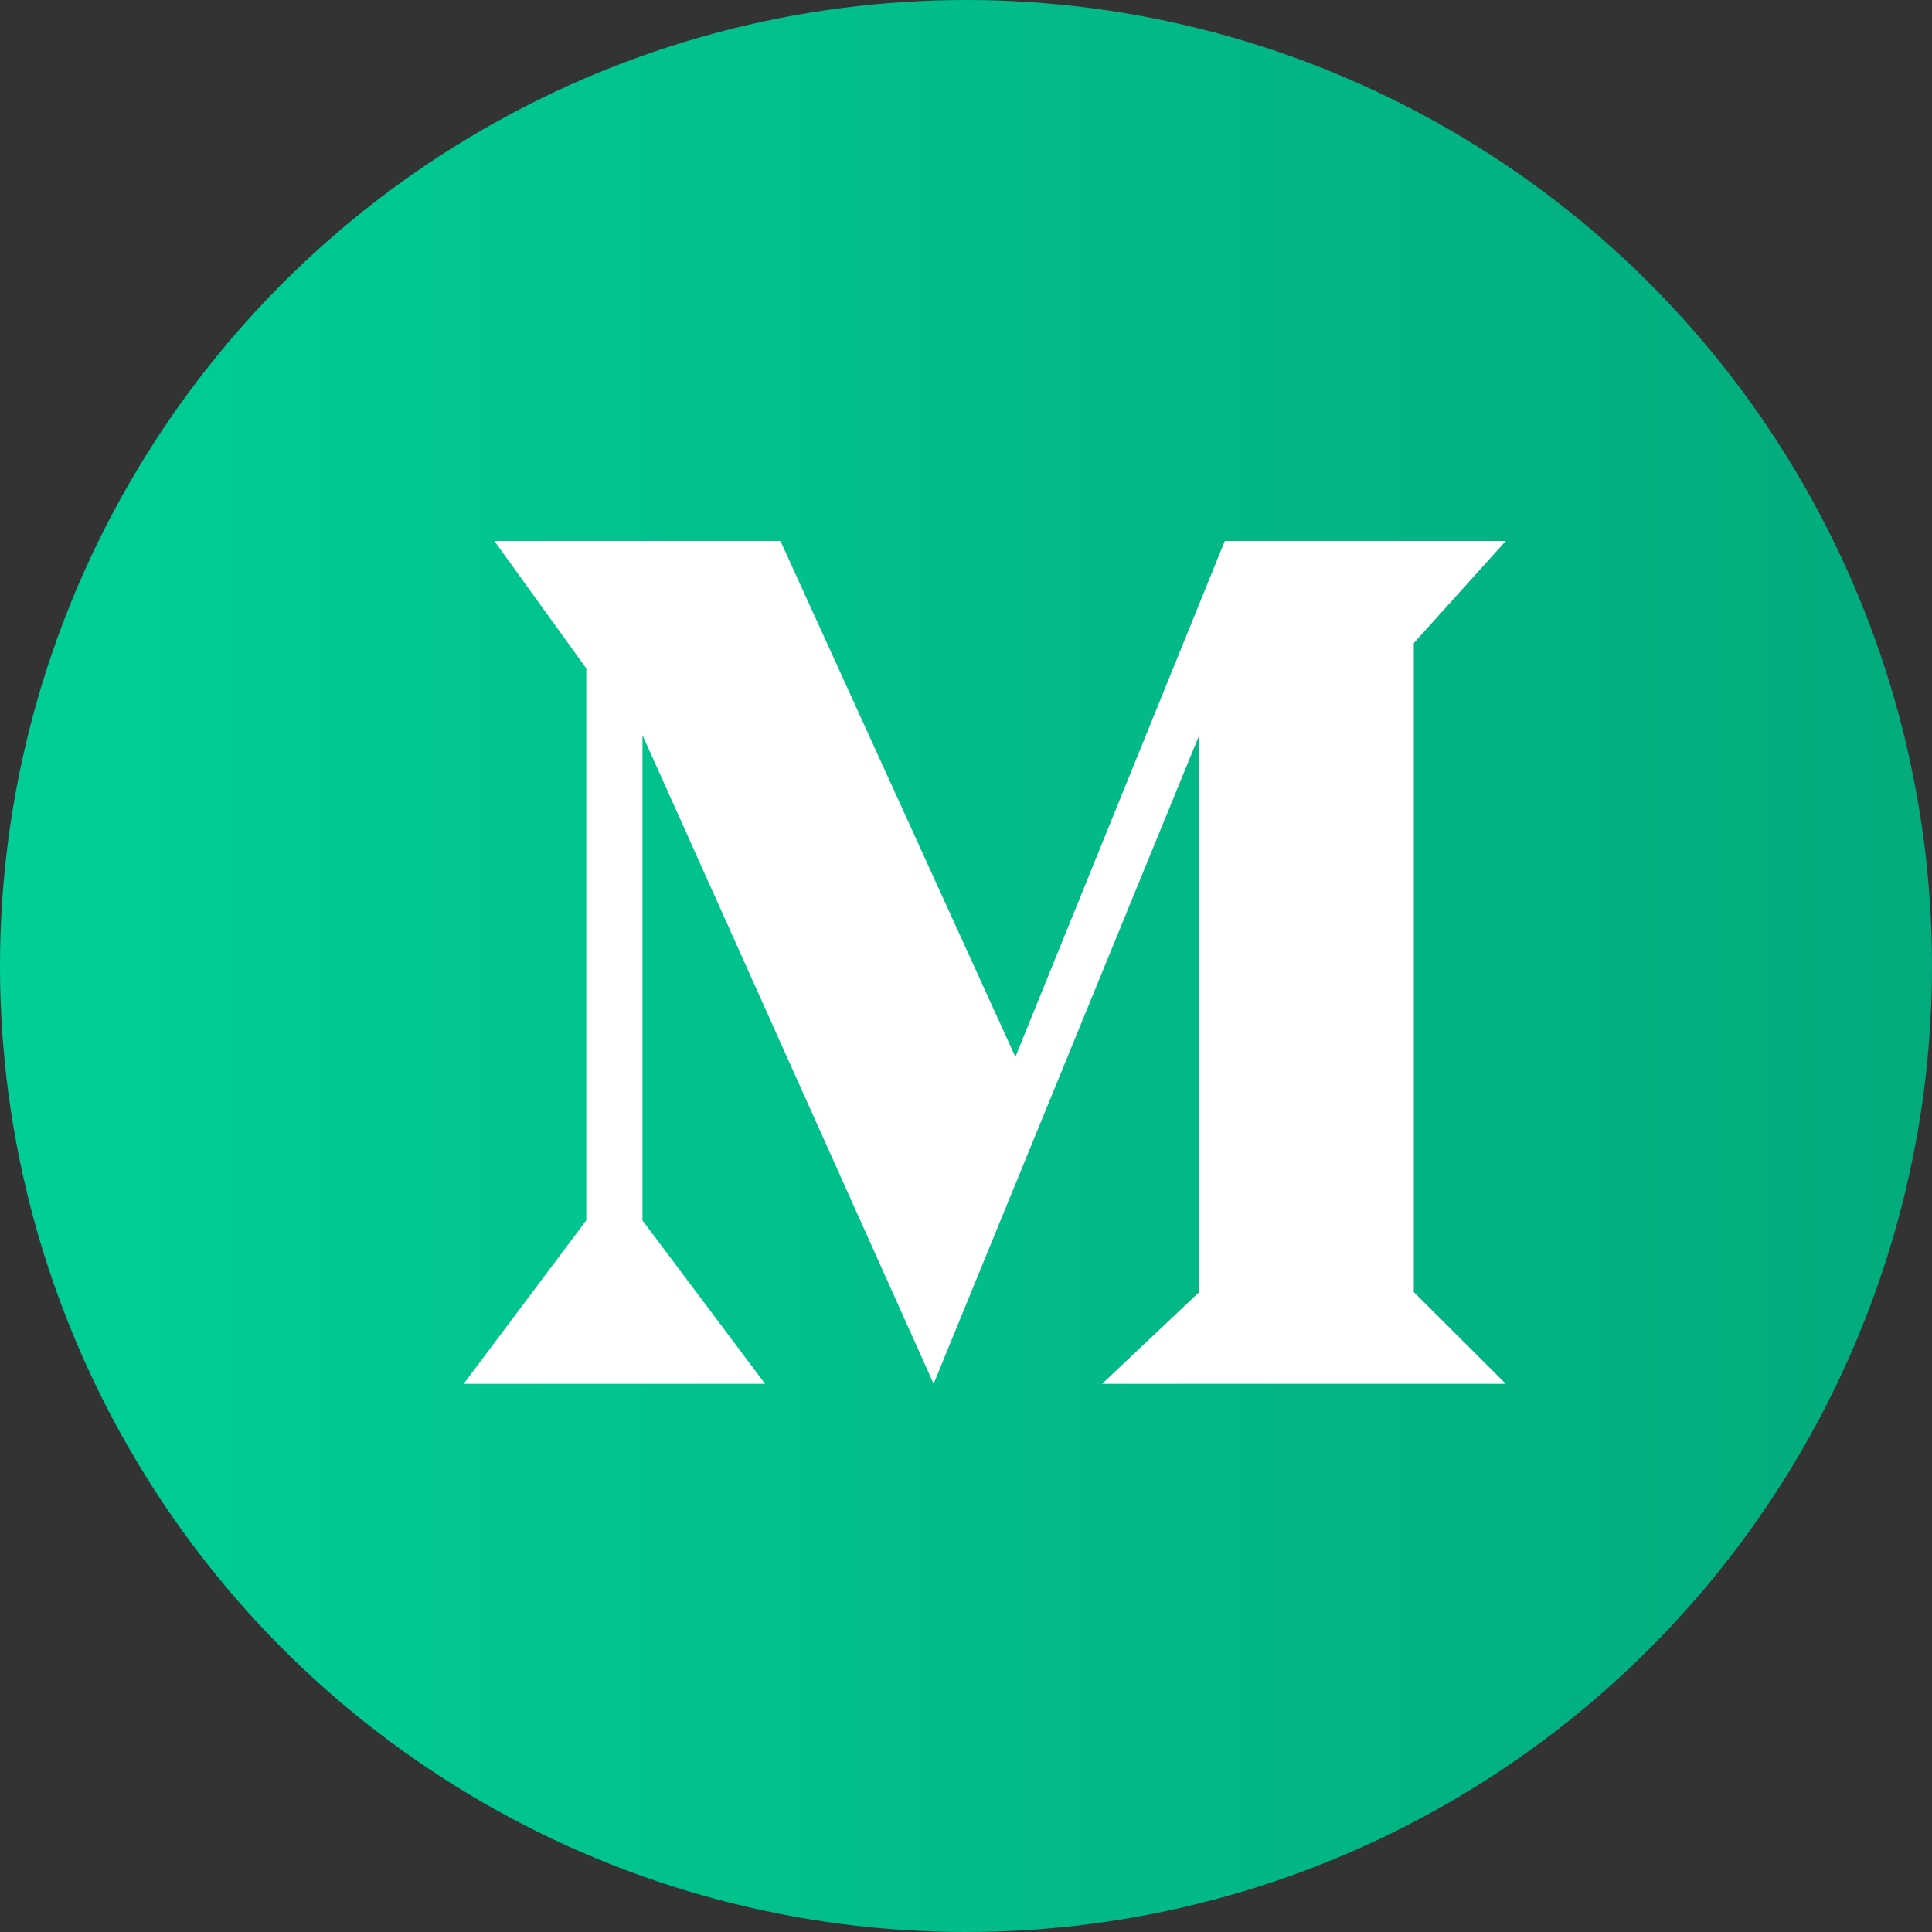 <?xml version="1.0" encoding="UTF-8" standalone="no"?>
<svg width="50px" height="50px" viewBox="0 0 50 50" version="1.1" xmlns="http://www.w3.org/2000/svg" xmlns:xlink="http://www.w3.org/1999/xlink">
    <rect x="0" y="0" width="50" height="50" fill="#333333" stroke="none"/>
    <!-- Generator: Sketch 49 (51002) - http://www.bohemiancoding.com/sketch -->
    <title>MEdium</title>
    <desc>Created with Sketch.</desc>
    <defs>
        <linearGradient x1="-6.179%" y1="120.762%" x2="106.179%" y2="120.762%" id="linearGradient-1">
            <stop stop-color="#00D198" offset="0%"></stop>
            <stop stop-color="#03A87B" offset="100%"></stop>
        </linearGradient>
    </defs>
    <g id="Monoreto" stroke="none" stroke-width="1" fill="none" fill-rule="evenodd">
        <g id="Monoreto-5" transform="translate(-1033, -670)">
            <g id="First" transform="translate(230, -570)">
                <g id="social" transform="translate(358, 1162)">
                    <g id="MEdium" transform="translate(445, 78)">
                        <g id="Group-30-Copy" fill="url(#linearGradient-1)">
                            <circle id="Oval-3-Copy-2" cx="25" cy="25" r="25"></circle>
                        </g>
                        <polygon id="Path-2" fill="#FFFFFF" points="12 35.813 15.173 31.583 15.173 17.299 12.793 14 20.198 14 26.278 27.352 31.698 14 38.97 14 36.589 16.644 36.589 33.438 38.97 35.813 28.524 35.813 31.037 33.438 31.037 19.024 24.162 35.813 16.627 19.024 16.627 31.583 19.8 35.813"></polygon>
                    </g>
                </g>
            </g>
        </g>
    </g>
</svg>